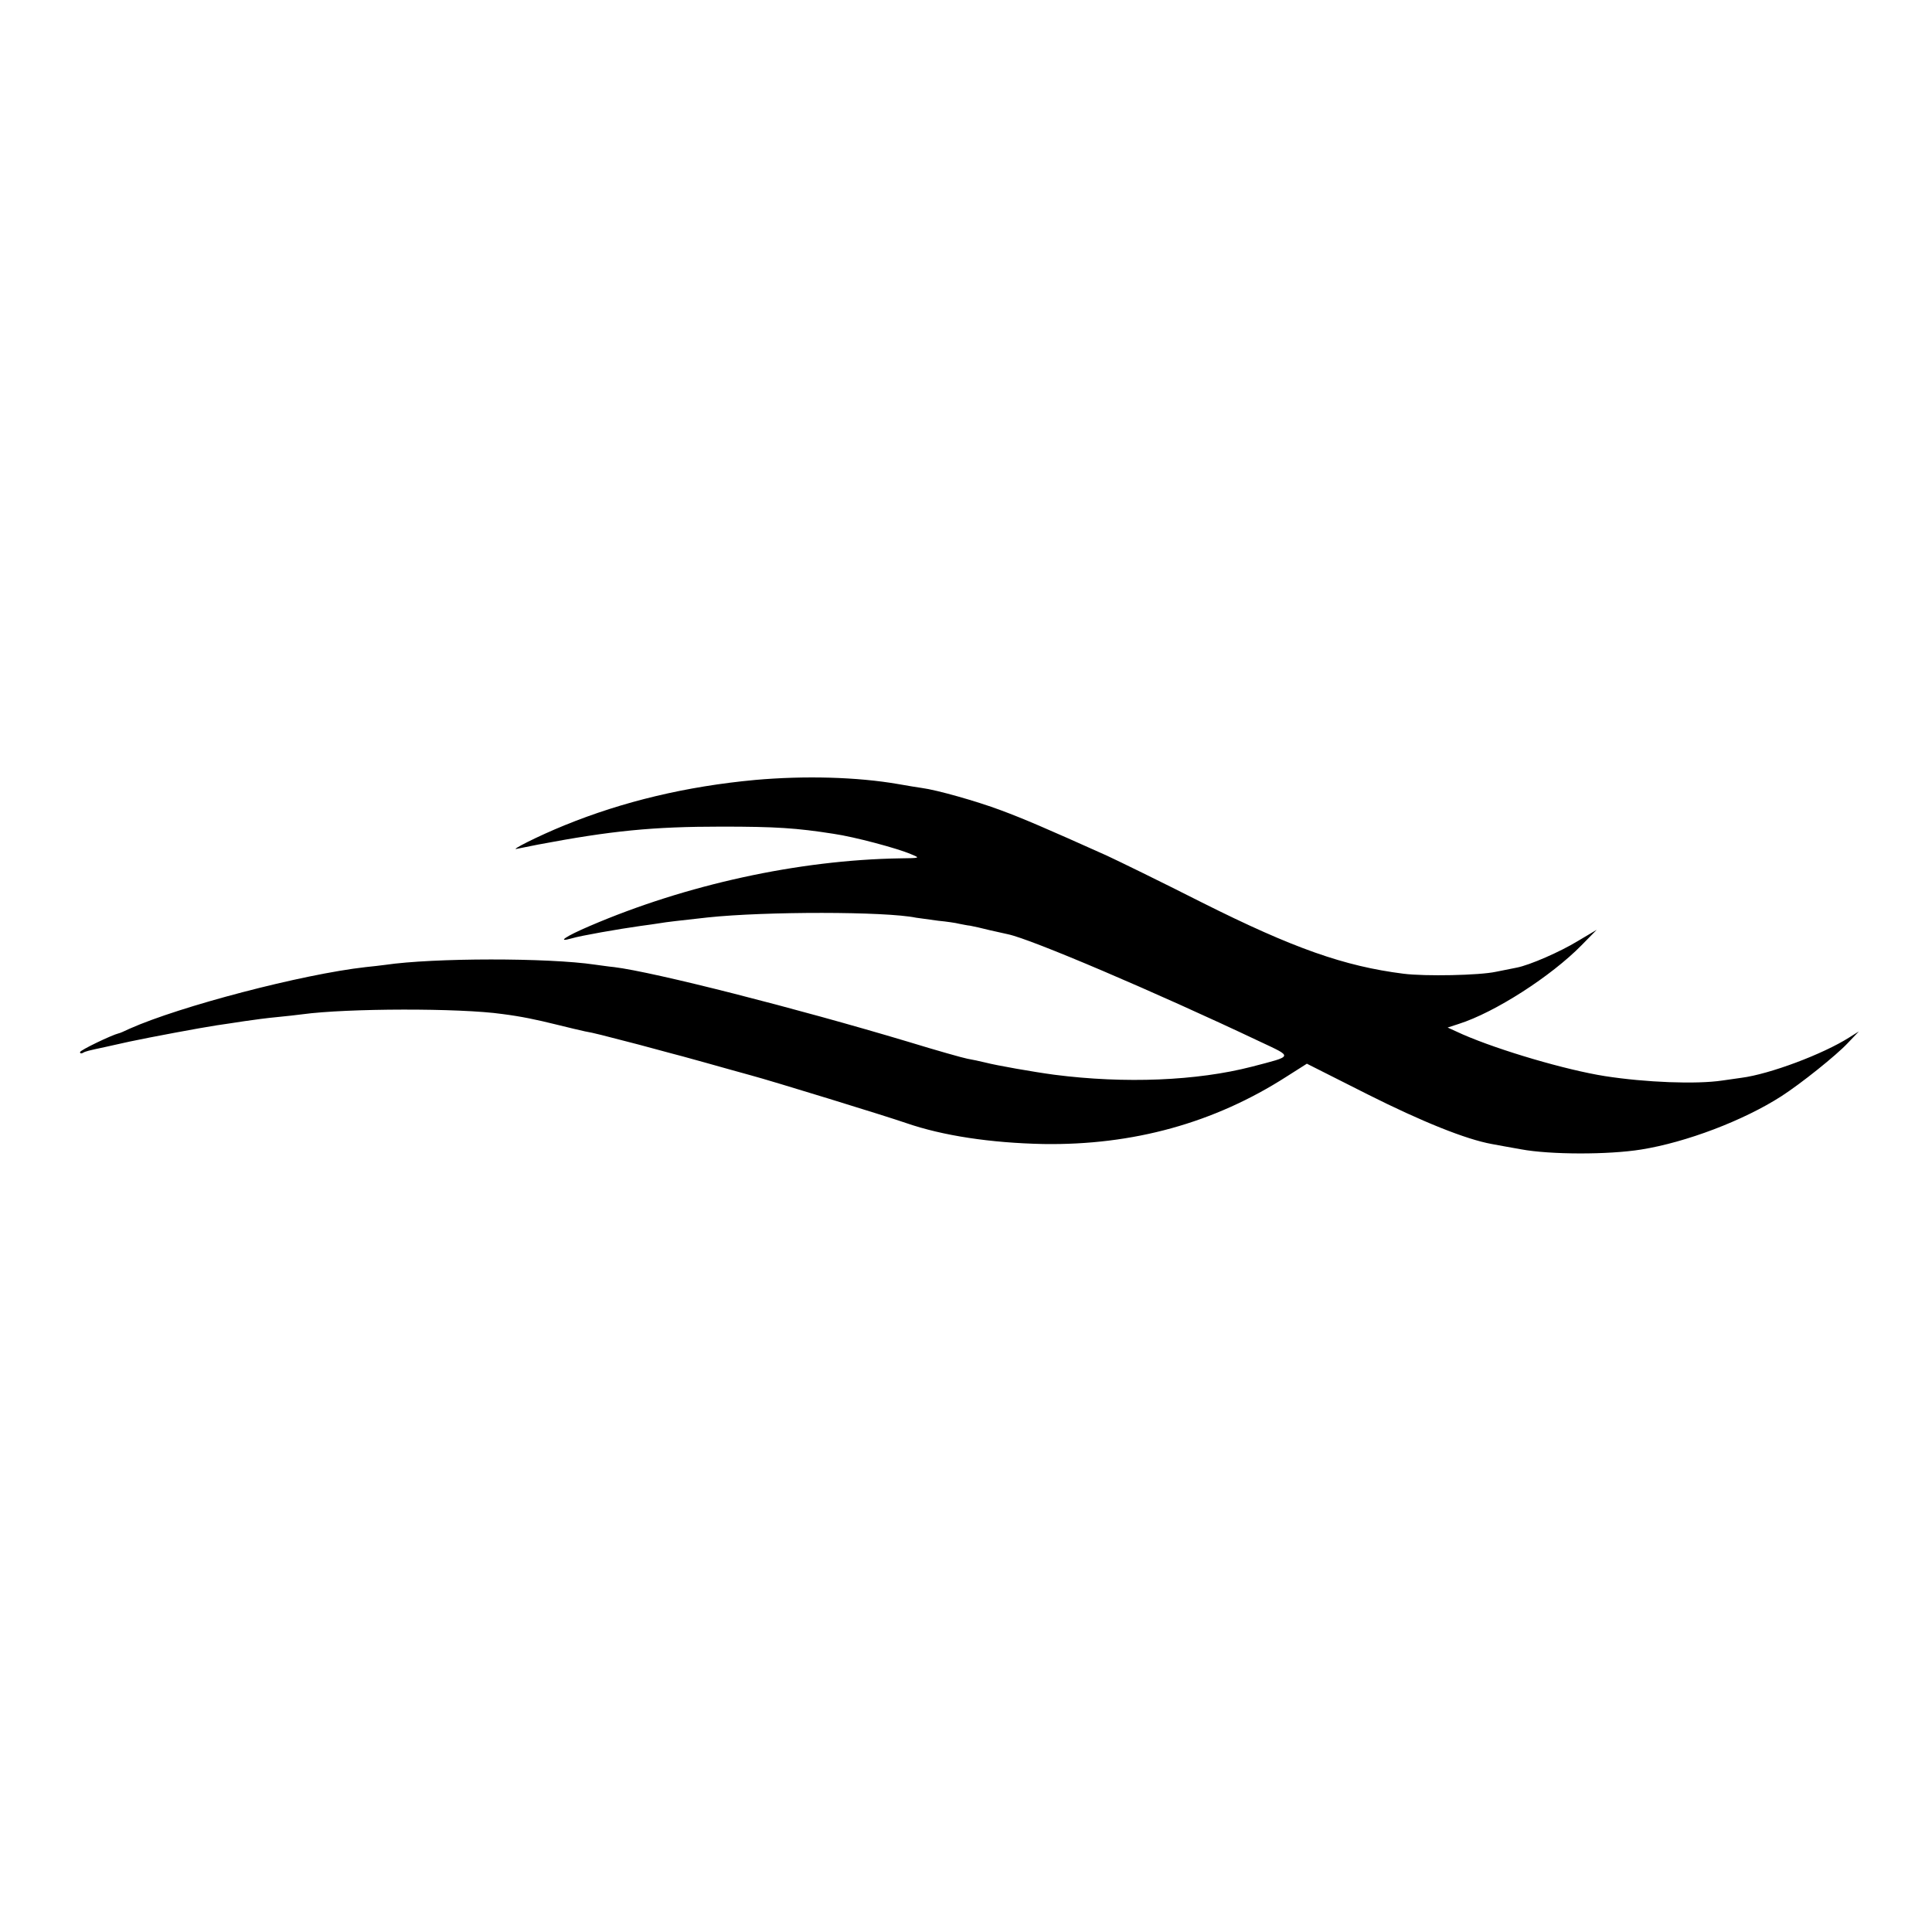 <?xml version="1.0" standalone="no"?>
<!DOCTYPE svg PUBLIC "-//W3C//DTD SVG 20010904//EN"
 "http://www.w3.org/TR/2001/REC-SVG-20010904/DTD/svg10.dtd">
<svg version="1.0" xmlns="http://www.w3.org/2000/svg"
 width="700pt" height="700pt" viewBox="0 0 700 700"
 preserveAspectRatio="xMidYMid meet">
<g transform="translate(0,700) scale(0.1,-0.1)"
fill="#000000" stroke="none">
<path d="M2735 4174 c-248 -23 -478 -78 -689 -164 -94 -38 -207 -95 -171 -85
11 2 45 9 75 15 265 50 414 65 665 65 195 0 271 -5 405 -26 76 -11 233 -53
281 -74 34 -14 34 -14 -41 -15 -366 -6 -774 -95 -1123 -245 -89 -38 -122 -61
-66 -45 33 10 171 34 249 45 25 3 56 8 70 10 22 4 75 10 175 21 208 22 643 22
754 -1 13 -2 49 -7 80 -11 31 -3 65 -8 76 -11 11 -2 29 -6 40 -7 11 -2 43 -9
70 -16 28 -6 58 -13 67 -15 83 -17 533 -209 911 -388 123 -58 125 -52 -28 -92
-198 -51 -458 -62 -715 -29 -75 10 -211 34 -249 44 -20 5 -49 11 -66 14 -16 3
-112 30 -213 61 -407 122 -921 253 -1067 271 -22 2 -53 7 -70 9 -169 25 -583
25 -760 -1 -16 -2 -48 -6 -70 -8 -231 -26 -673 -142 -855 -223 -19 -9 -37 -17
-40 -17 -25 -6 -140 -61 -140 -68 0 -5 4 -6 10 -3 9 6 23 9 79 21 13 3 54 12
90 20 75 16 257 50 316 59 22 3 67 10 100 15 33 5 87 12 120 15 33 3 74 8 90
10 162 22 571 23 725 1 70 -9 122 -20 195 -38 44 -11 91 -22 105 -25 30 -5 64
-14 195 -48 55 -15 107 -29 115 -31 8 -2 65 -17 125 -34 61 -17 135 -38 165
-46 75 -20 491 -148 563 -173 133 -46 306 -72 497 -76 325 -5 619 76 881 244
l74 47 220 -111 c197 -99 356 -163 450 -180 17 -3 64 -12 105 -19 107 -20 318
-20 436 -1 163 26 371 105 508 193 70 45 199 148 241 193 l40 42 -35 -22 c-96
-61 -289 -133 -390 -146 -19 -3 -51 -7 -70 -10 -94 -14 -277 -7 -425 16 -140
22 -382 93 -515 151 l-55 25 40 13 c132 42 335 173 445 285 l55 56 -69 -41
c-64 -39 -174 -87 -221 -96 -11 -2 -45 -9 -75 -15 -60 -13 -256 -17 -335 -7
-214 27 -399 92 -730 258 -148 75 -304 151 -345 170 -225 101 -300 133 -383
164 -88 33 -233 74 -287 81 -14 2 -52 8 -85 14 -150 26 -340 31 -520 15z"/>
</g>
</svg>
